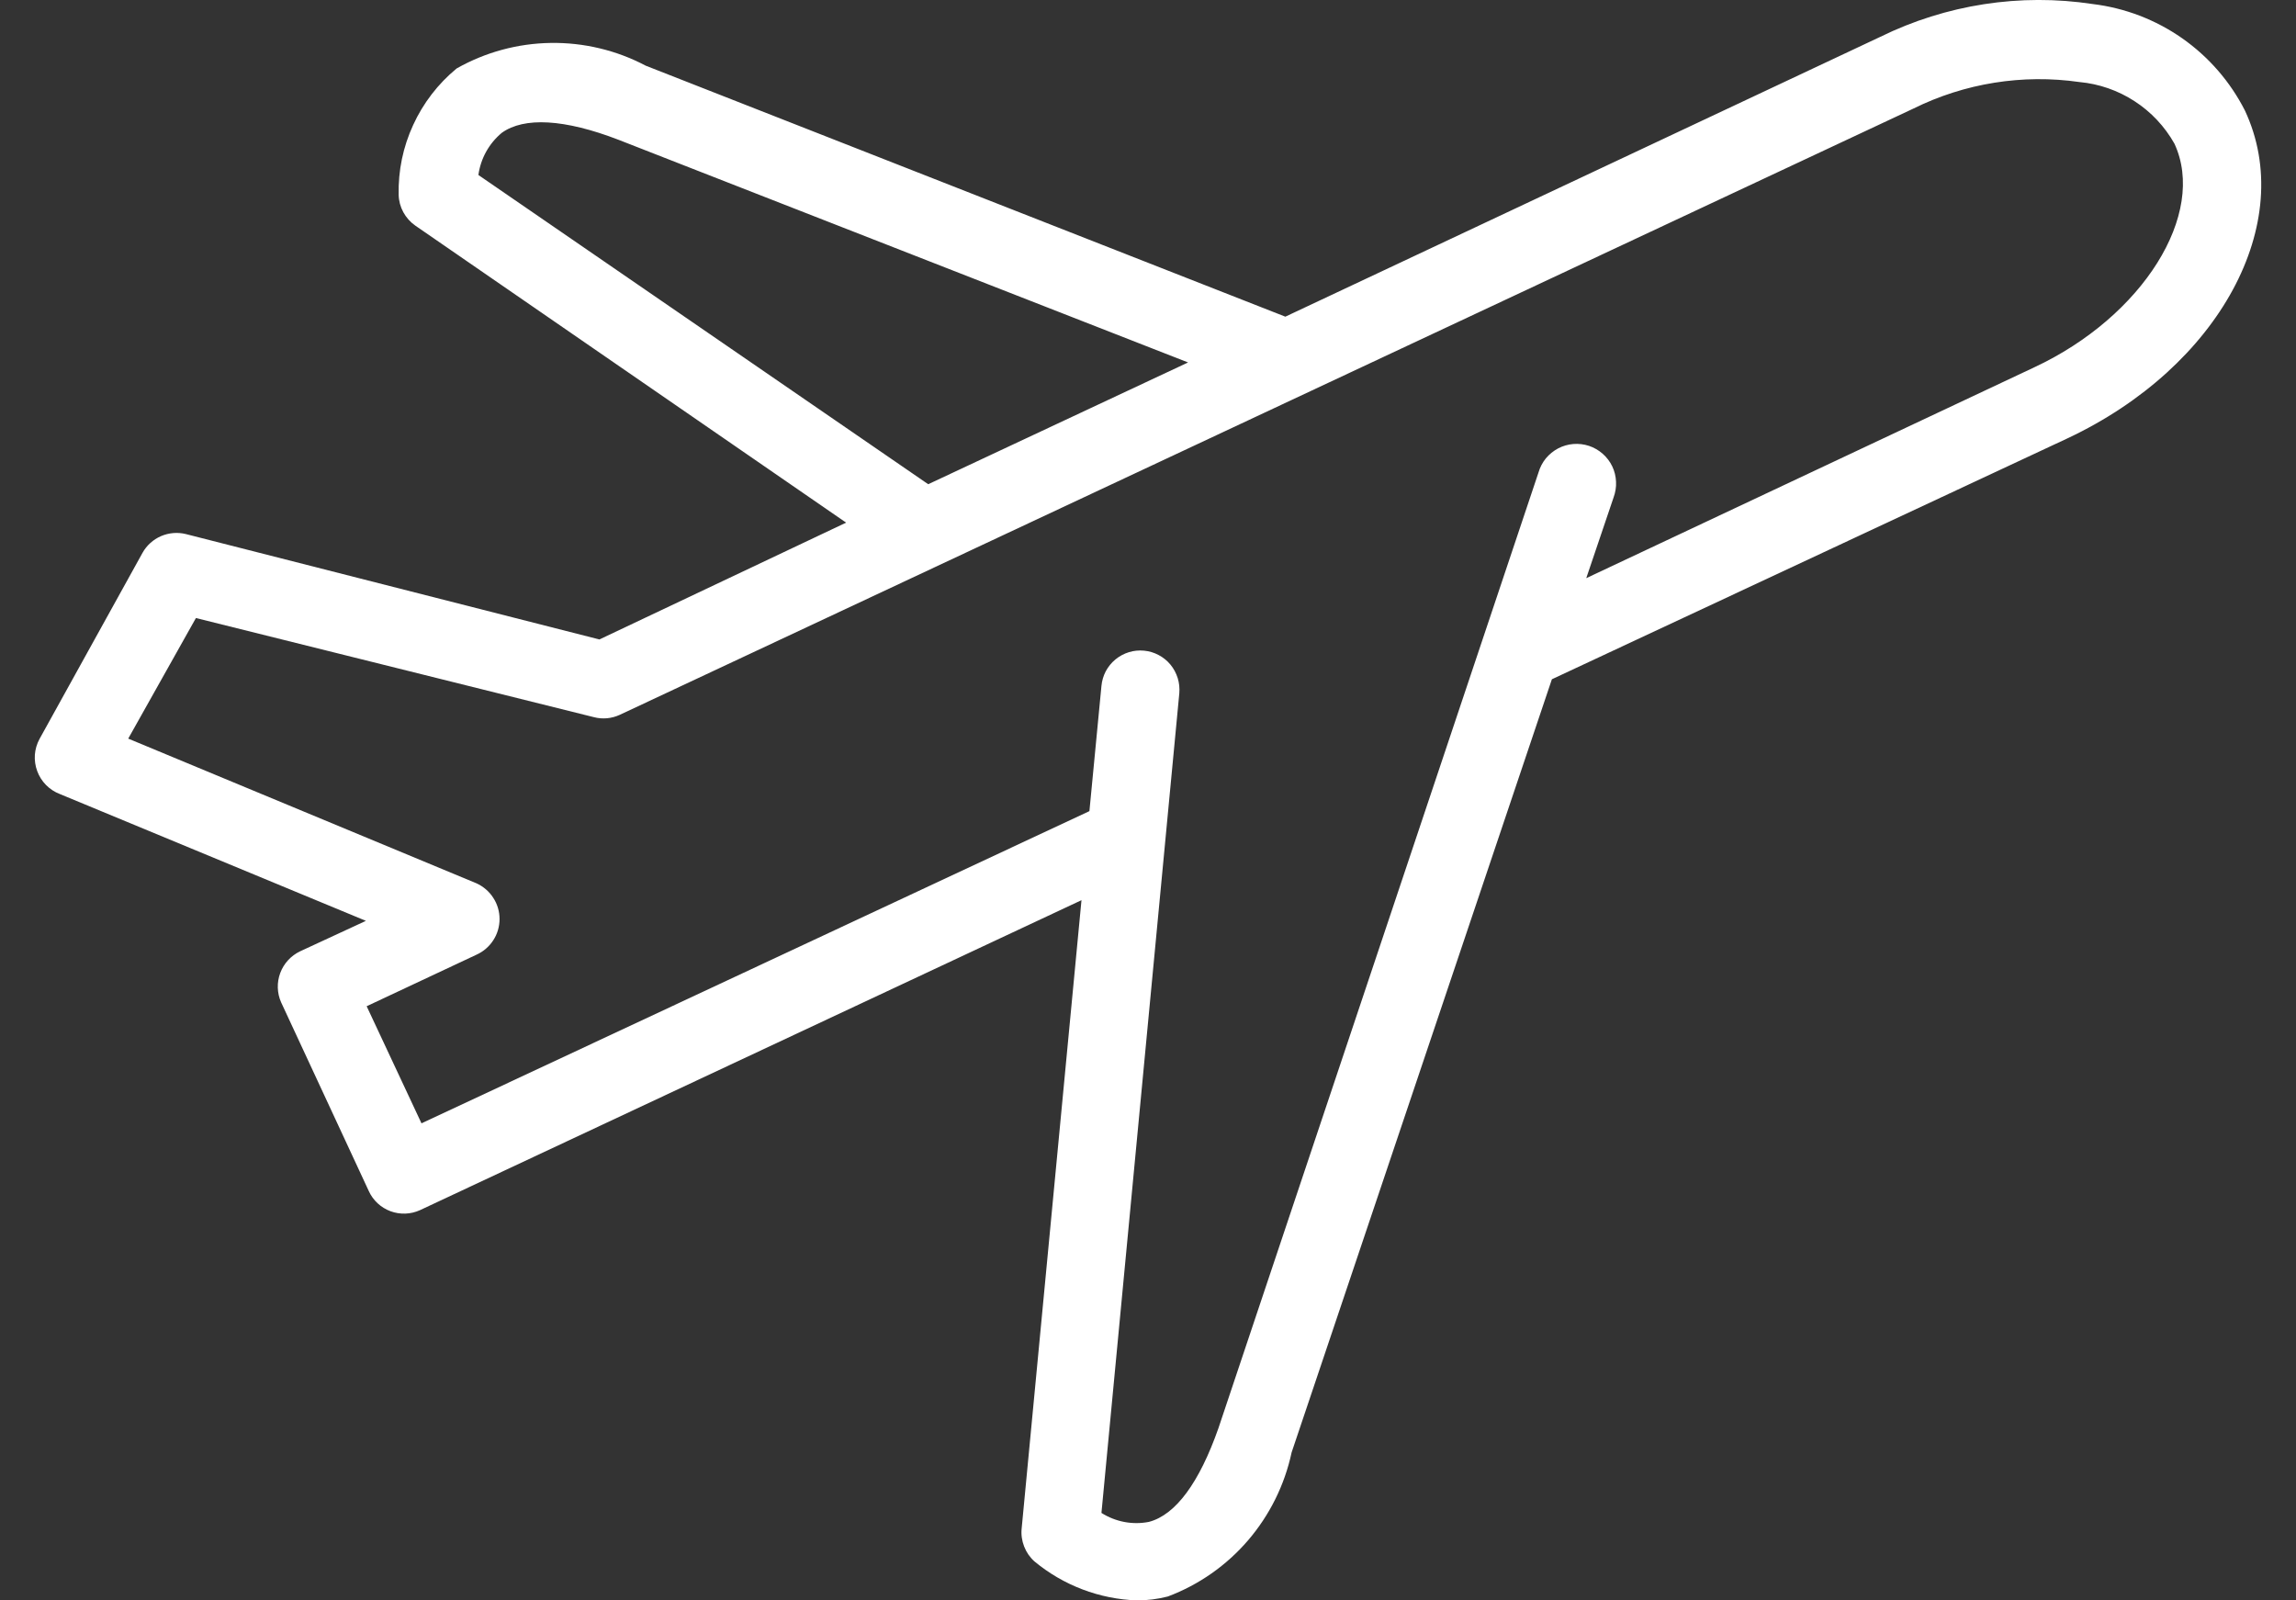<svg width="33" height="23" viewBox="0 0 33 23" fill="none" xmlns="http://www.w3.org/2000/svg">
<rect x="0" y="0" width="33" height="23" fill="#333333" stroke="none"/>
<g clip-path="url(#clip0_869_2512)">
<g clip-path="url(#clip1_869_2512)">
<g clip-path="url(#clip2_869_2512)">
<path d="M4.315 13.671C4.182 13.734 4.079 13.846 4.028 13.983C3.977 14.12 3.981 14.272 4.041 14.406L5.3 17.116C5.361 17.251 5.473 17.355 5.612 17.407C5.75 17.458 5.903 17.453 6.038 17.391L15.544 12.937L14.684 21.968C14.675 22.056 14.688 22.144 14.72 22.226C14.752 22.308 14.802 22.381 14.867 22.439C15.284 22.785 15.803 22.982 16.343 23C16.493 23 16.641 22.981 16.785 22.944C17.232 22.776 17.628 22.498 17.939 22.136C18.249 21.774 18.464 21.341 18.564 20.874L22.305 9.762L29.715 6.3C31.899 5.274 33.02 3.2 32.266 1.589C32.055 1.174 31.745 0.817 31.364 0.55C30.982 0.283 30.541 0.114 30.078 0.058C29.037 -0.1 27.971 0.065 27.026 0.529L18.474 4.551L9.281 0.944C8.861 0.722 8.391 0.61 7.916 0.617C7.441 0.624 6.976 0.75 6.563 0.984C6.296 1.204 6.082 1.482 5.938 1.797C5.793 2.111 5.722 2.454 5.73 2.8C5.732 2.888 5.755 2.973 5.797 3.05C5.839 3.127 5.898 3.193 5.97 3.243L12.161 7.511L8.615 9.19L2.67 7.675C2.551 7.646 2.426 7.657 2.314 7.705C2.202 7.754 2.108 7.838 2.049 7.944L0.568 10.62C0.53 10.69 0.507 10.768 0.501 10.847C0.496 10.927 0.507 11.007 0.535 11.082C0.562 11.156 0.605 11.224 0.661 11.281C0.717 11.338 0.784 11.382 0.859 11.411L5.259 13.234L4.315 13.671ZM6.876 2.515C6.908 2.279 7.028 2.062 7.212 1.909C7.531 1.679 8.112 1.709 8.89 2.009L17.076 5.209L13.341 6.959L6.876 2.515ZM1.843 10.615L2.816 8.882L8.537 10.307C8.66 10.339 8.79 10.327 8.906 10.274L27.5 1.561C28.239 1.195 29.071 1.062 29.887 1.179C30.17 1.205 30.442 1.3 30.679 1.454C30.917 1.608 31.114 1.818 31.253 2.065C31.721 3.075 30.799 4.55 29.238 5.279L22.799 8.309L23.192 7.148C23.218 7.077 23.231 7 23.227 6.924C23.224 6.847 23.206 6.772 23.173 6.703C23.14 6.634 23.093 6.572 23.036 6.522C22.978 6.471 22.911 6.432 22.839 6.408C22.766 6.384 22.689 6.375 22.613 6.381C22.537 6.387 22.462 6.409 22.395 6.444C22.327 6.48 22.267 6.529 22.218 6.588C22.17 6.647 22.134 6.716 22.113 6.789L17.512 20.526C17.238 21.306 16.898 21.772 16.512 21.872C16.277 21.918 16.033 21.871 15.831 21.743L16.95 9.963C16.956 9.89 16.949 9.816 16.927 9.745C16.905 9.675 16.87 9.609 16.823 9.552C16.776 9.495 16.718 9.448 16.653 9.414C16.588 9.379 16.517 9.358 16.443 9.351C16.37 9.344 16.295 9.351 16.225 9.373C16.154 9.395 16.089 9.43 16.032 9.477C15.975 9.524 15.928 9.582 15.893 9.647C15.859 9.712 15.838 9.784 15.831 9.857L15.658 11.657L6.058 16.144L5.27 14.461L6.847 13.721C6.946 13.677 7.03 13.605 7.089 13.514C7.149 13.423 7.18 13.316 7.18 13.208C7.18 13.099 7.149 12.993 7.089 12.902C7.03 12.81 6.946 12.739 6.847 12.694L1.843 10.615Z" fill="white"/>
</g>
</g>
</g>
<defs>
<clipPath id="clip0_869_2512">
<rect width="32" height="23" fill="white" transform="translate(0.5)"/>
</clipPath>
<clipPath id="clip1_869_2512">
<rect width="32" height="23" fill="white" transform="translate(0.5)"/>
</clipPath>
<clipPath id="clip2_869_2512">
<rect width="32" height="23" fill="white" transform="translate(0.5)"/>
</clipPath>
</defs>
</svg>
